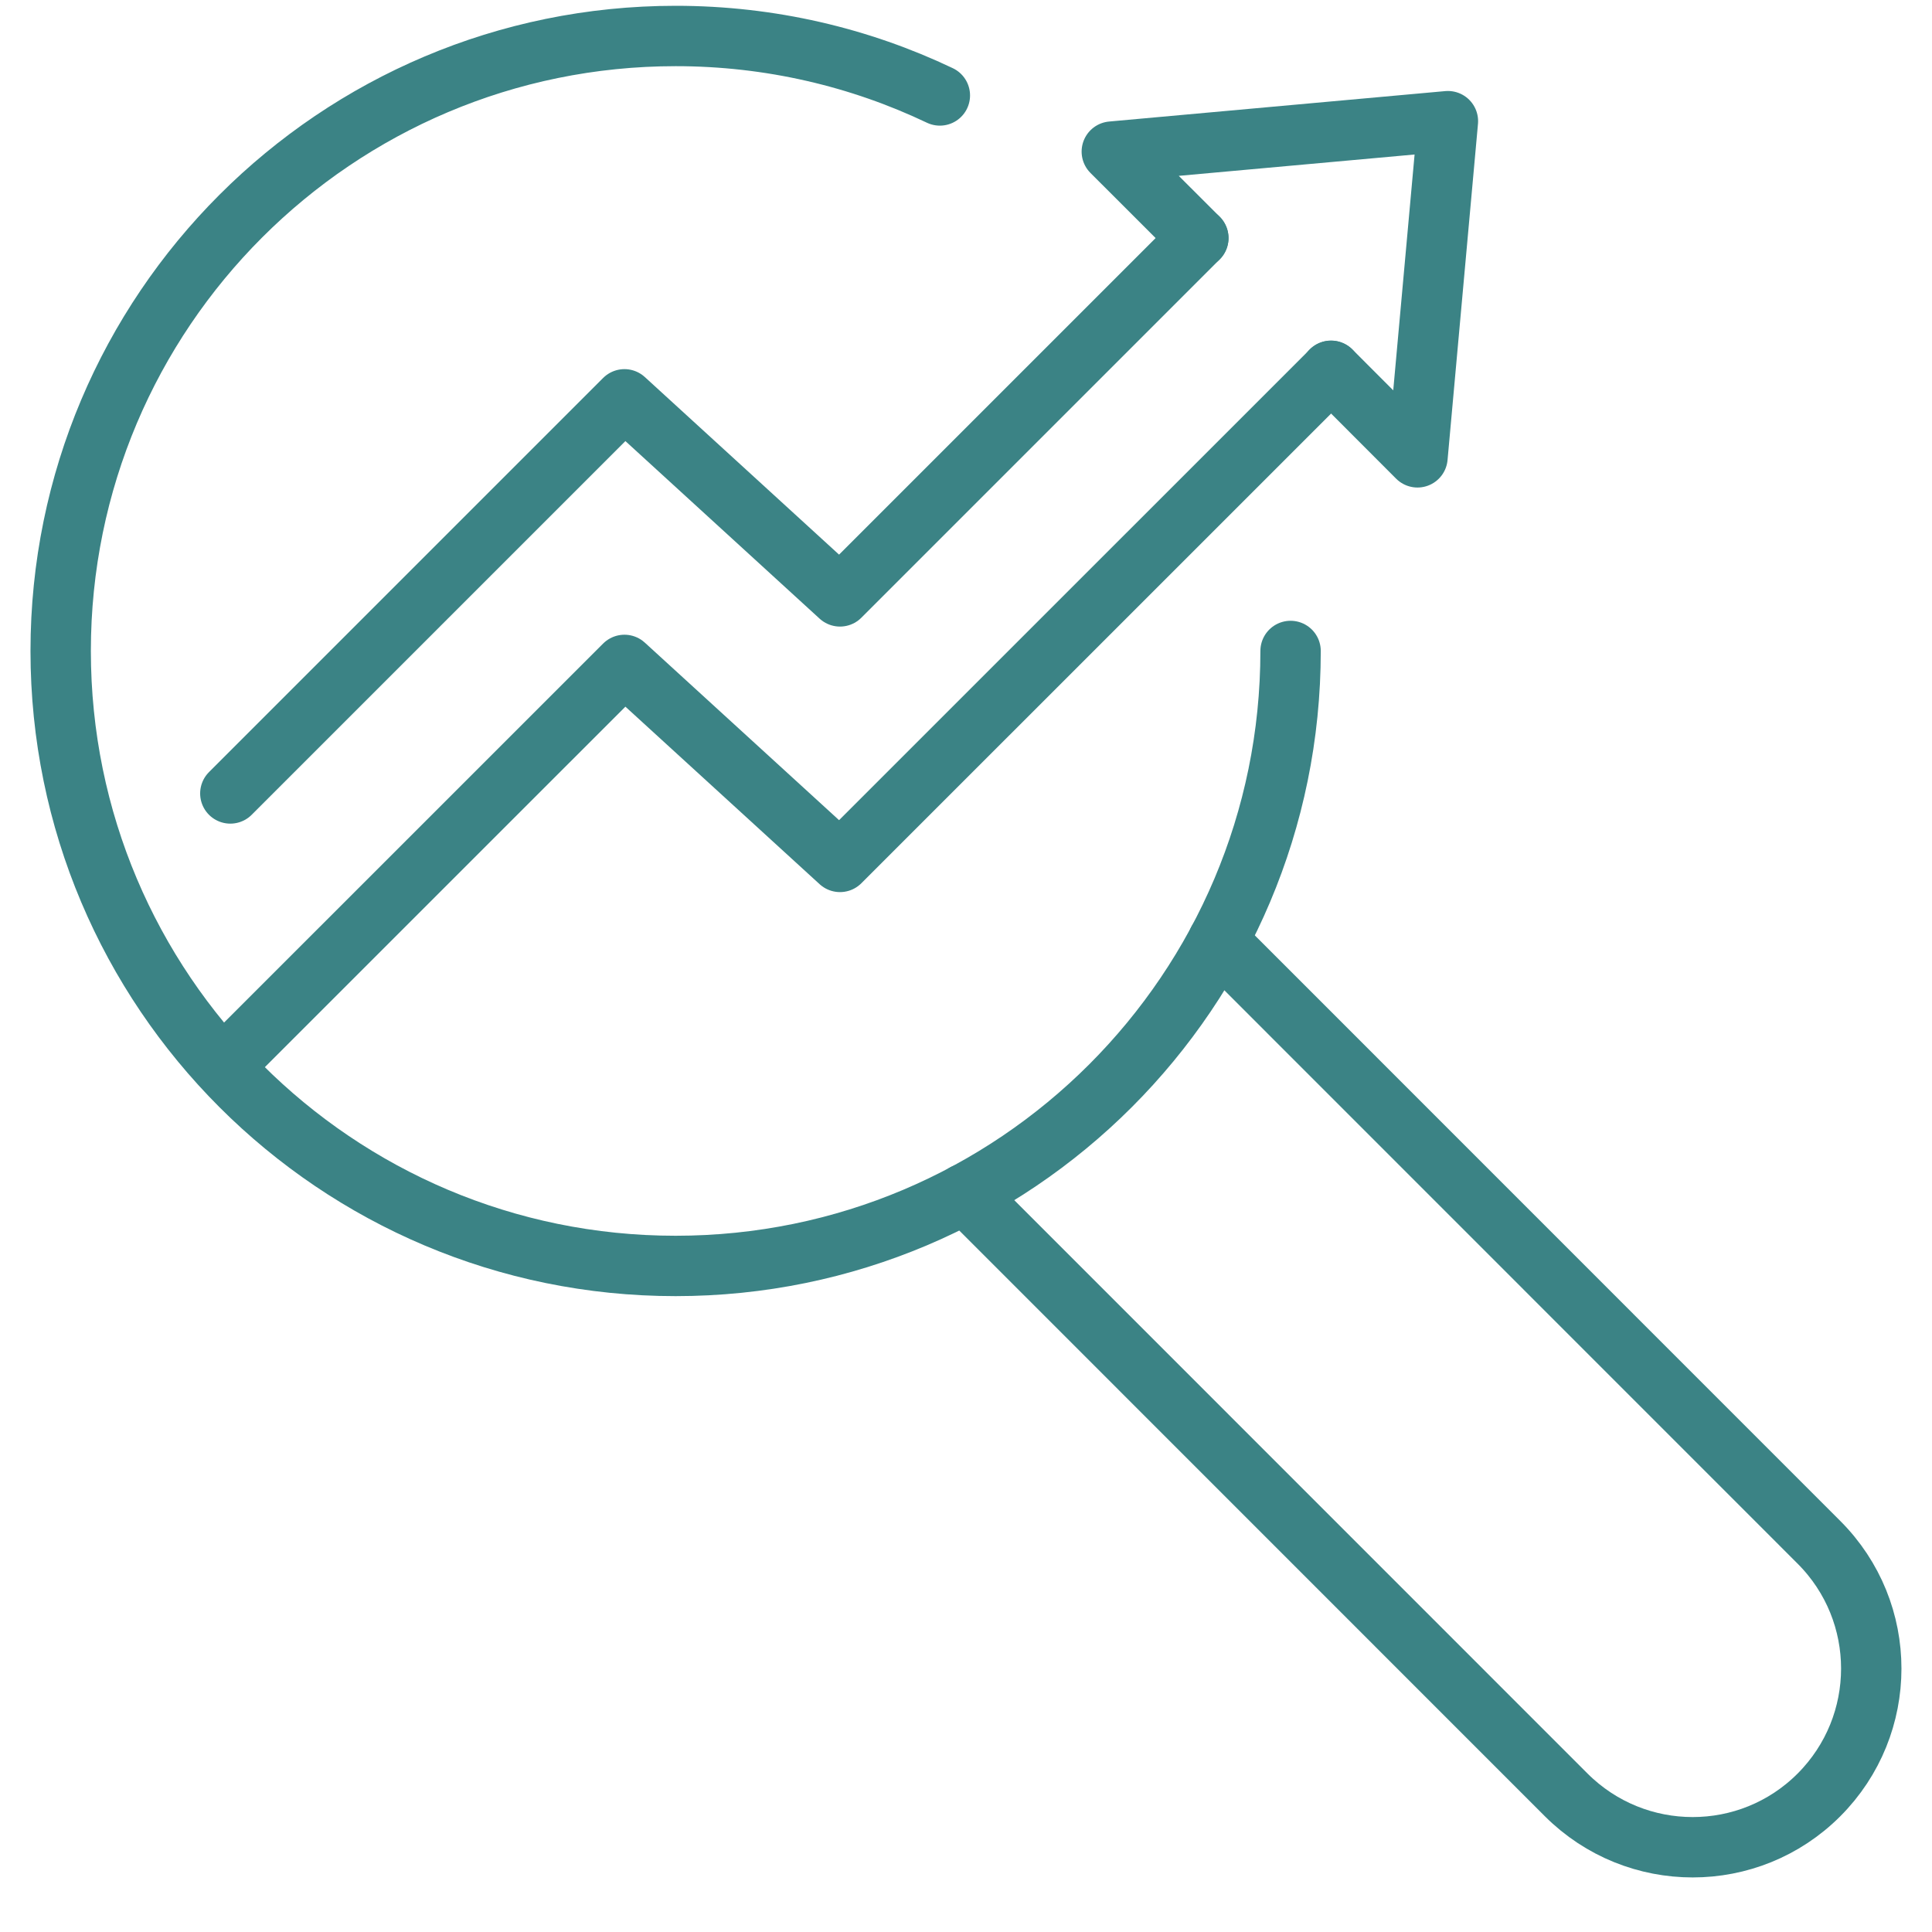 <svg width="32" height="32" viewBox="0 0 32 32" fill="none" xmlns="http://www.w3.org/2000/svg">
<path d="M3.815 17.54L10.343 11.013L13.913 14.276L22.047 6.143" stroke="#3B8385" stroke-linecap="round" stroke-linejoin="round"/>
<path d="M3.815 13.142L10.343 6.614L13.913 9.878L19.848 3.943" stroke="#3B8385" stroke-linecap="round" stroke-linejoin="round"/>
<path d="M22.046 6.141L23.478 7.575L23.982 2.007L18.415 2.511L19.848 3.943" stroke="#3B8385" stroke-linecap="round" stroke-linejoin="round"/>
<path d="M21.376 10.782C21.376 16.407 16.816 20.968 11.19 20.968C5.564 20.968 1.005 16.407 1.005 10.782C1.005 5.157 5.565 0.596 11.192 0.596C12.757 0.596 14.242 0.95 15.567 1.581" stroke="#3B8385" stroke-linecap="round" stroke-linejoin="round"/>
<path d="M20.172 15.588L30.127 25.545C31.283 26.7 31.283 28.572 30.127 29.73C28.973 30.885 27.1 30.885 25.942 29.73L15.984 19.77" stroke="#3B8385" stroke-linecap="round" stroke-linejoin="round"/>
</svg>
